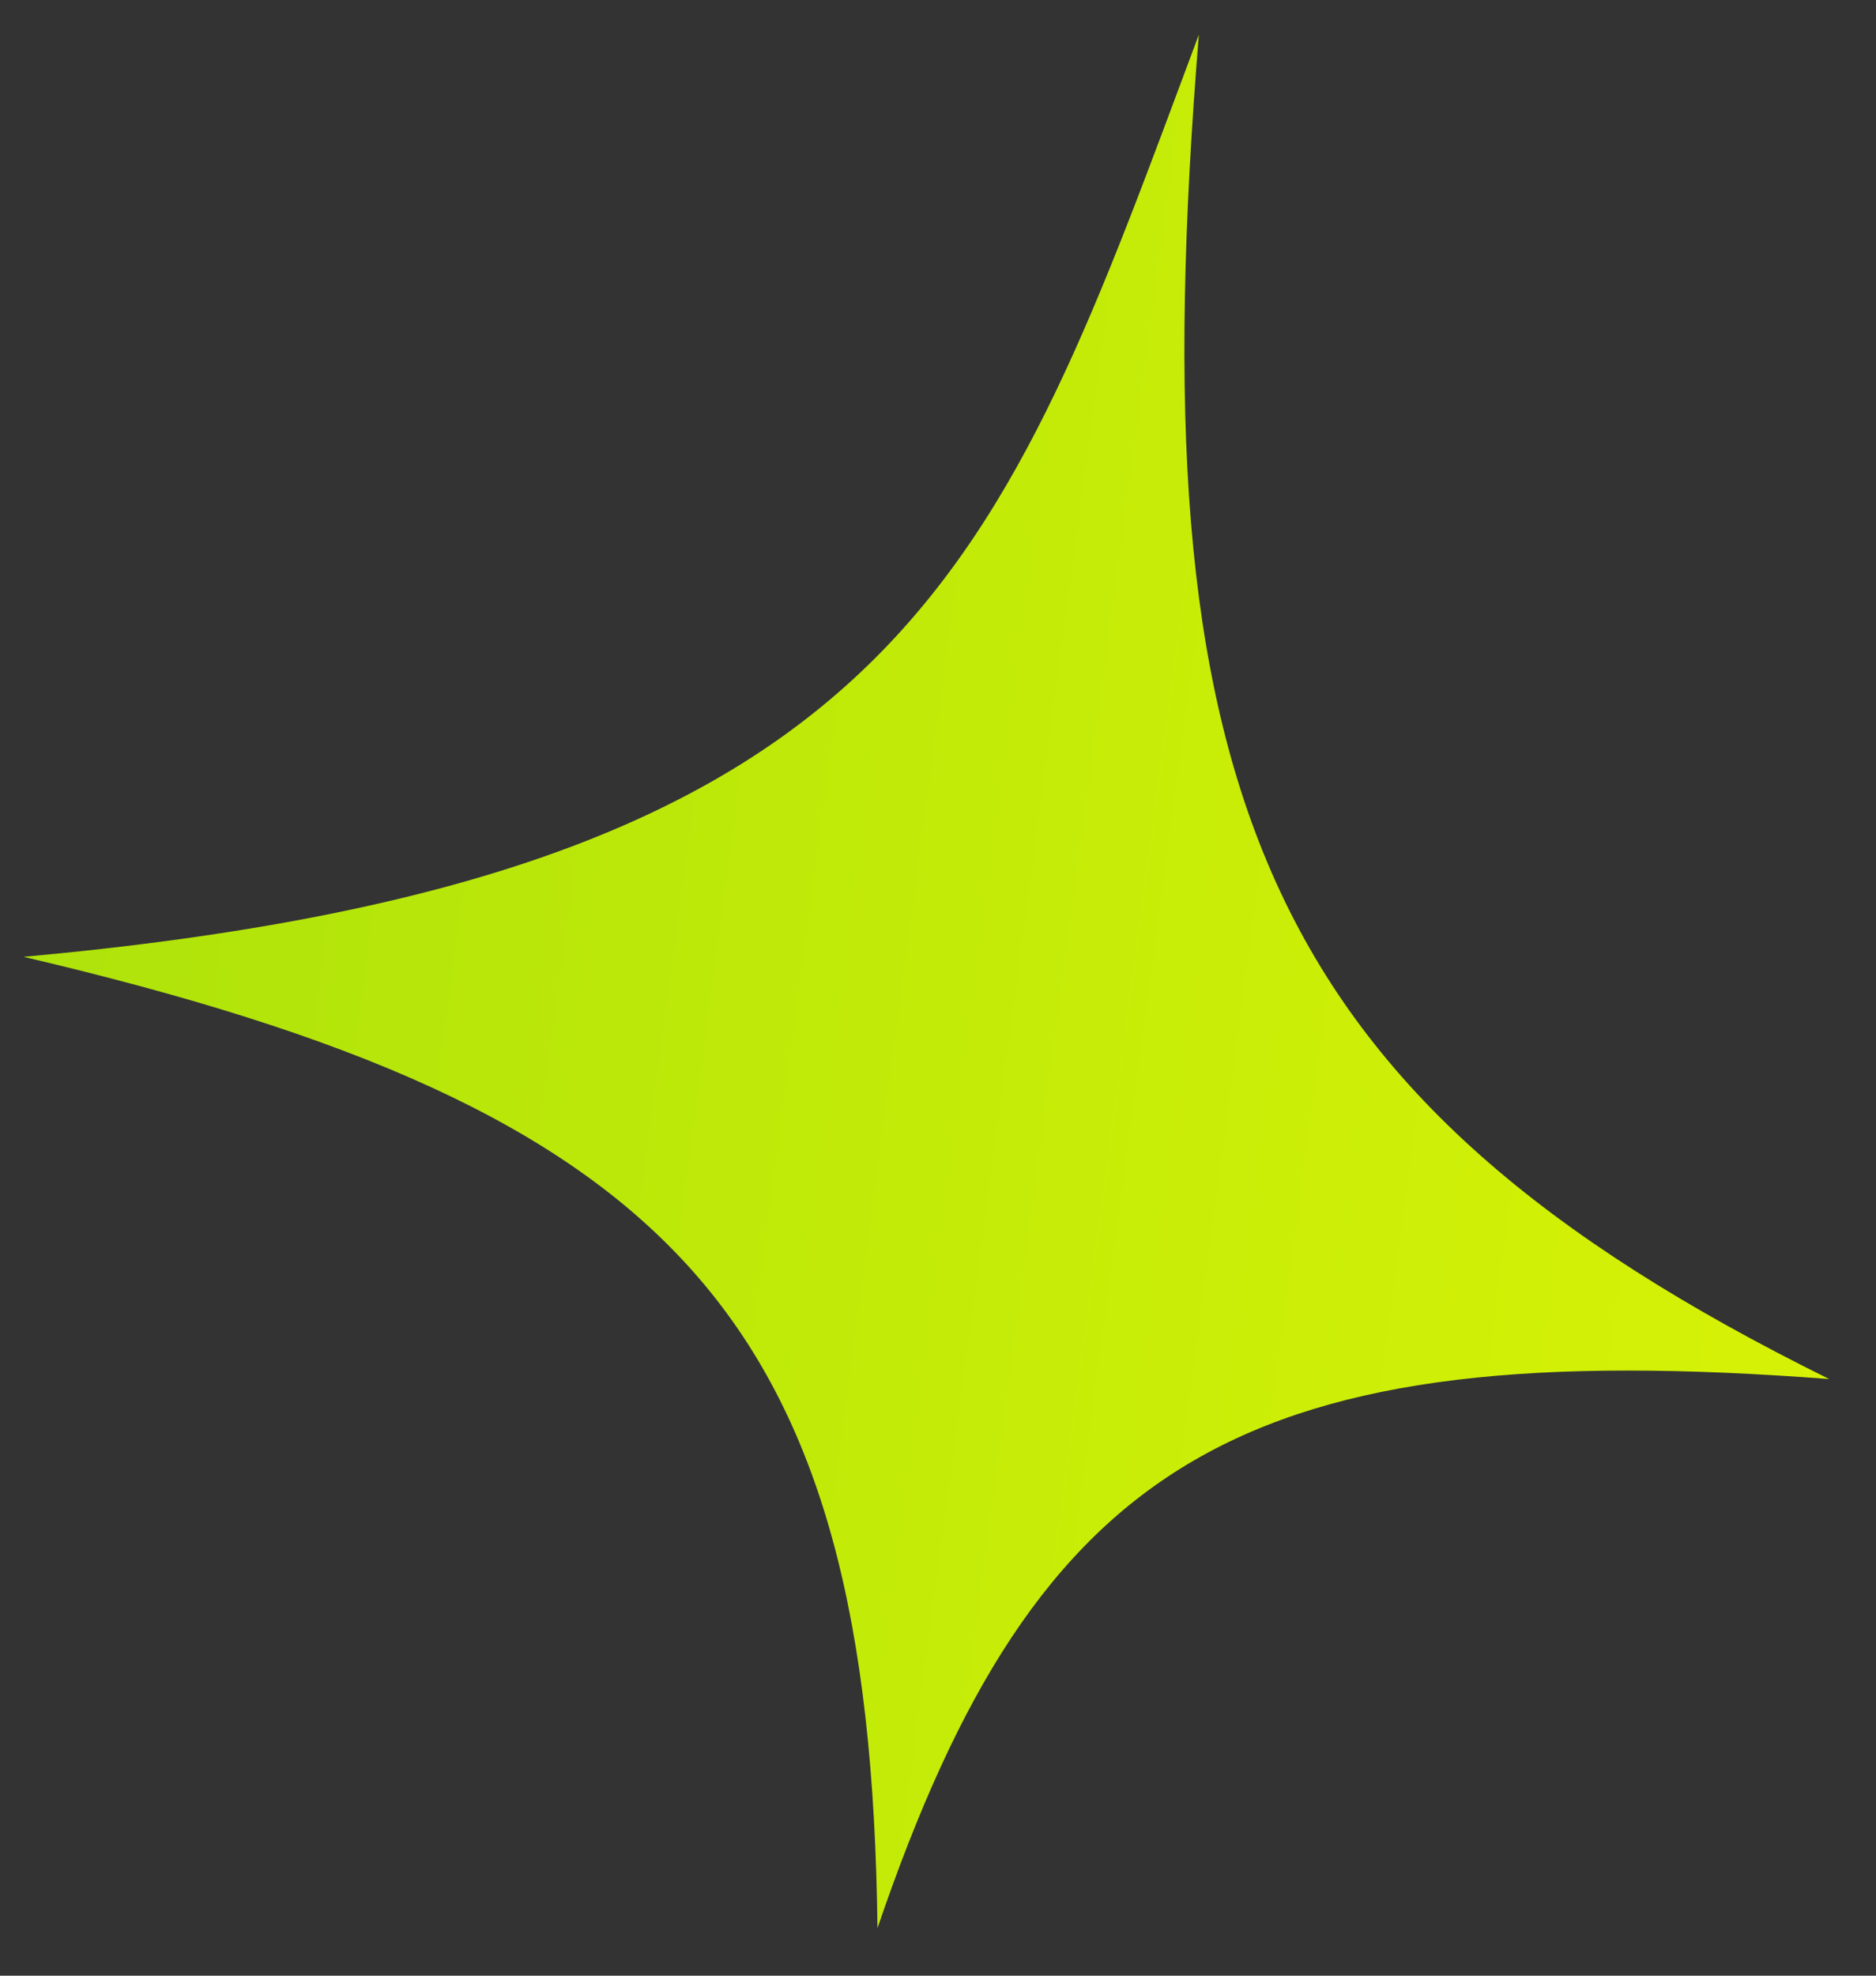 <?xml version="1.0" encoding="UTF-8"?> <svg xmlns="http://www.w3.org/2000/svg" width="38" height="40" viewBox="0 0 38 40" fill="none"><rect x="0" y="0" width="38" height="40" fill="#333333" stroke="none"/><path d="M24.284 0.701C20.258 11.468 18.376 17.752 0.476 19.372C13.676 22.466 17.628 26.656 17.774 39.037C21.021 29.502 25.208 27.021 37.051 27.92C25.429 22.181 23.049 15.917 24.284 0.701Z" fill="url(#paint0_linear_7281_147)"></path><defs><linearGradient id="paint0_linear_7281_147" x1="-129.005" y1="4.28" x2="395.377" y2="74.603" gradientUnits="userSpaceOnUse"><stop stop-color="#19AA1E"></stop><stop offset="0.295" stop-color="#CBEE07"></stop><stop offset="0.387" stop-color="#F9FF01"></stop><stop offset="1" stop-color="#19AA1E"></stop></linearGradient></defs></svg> 